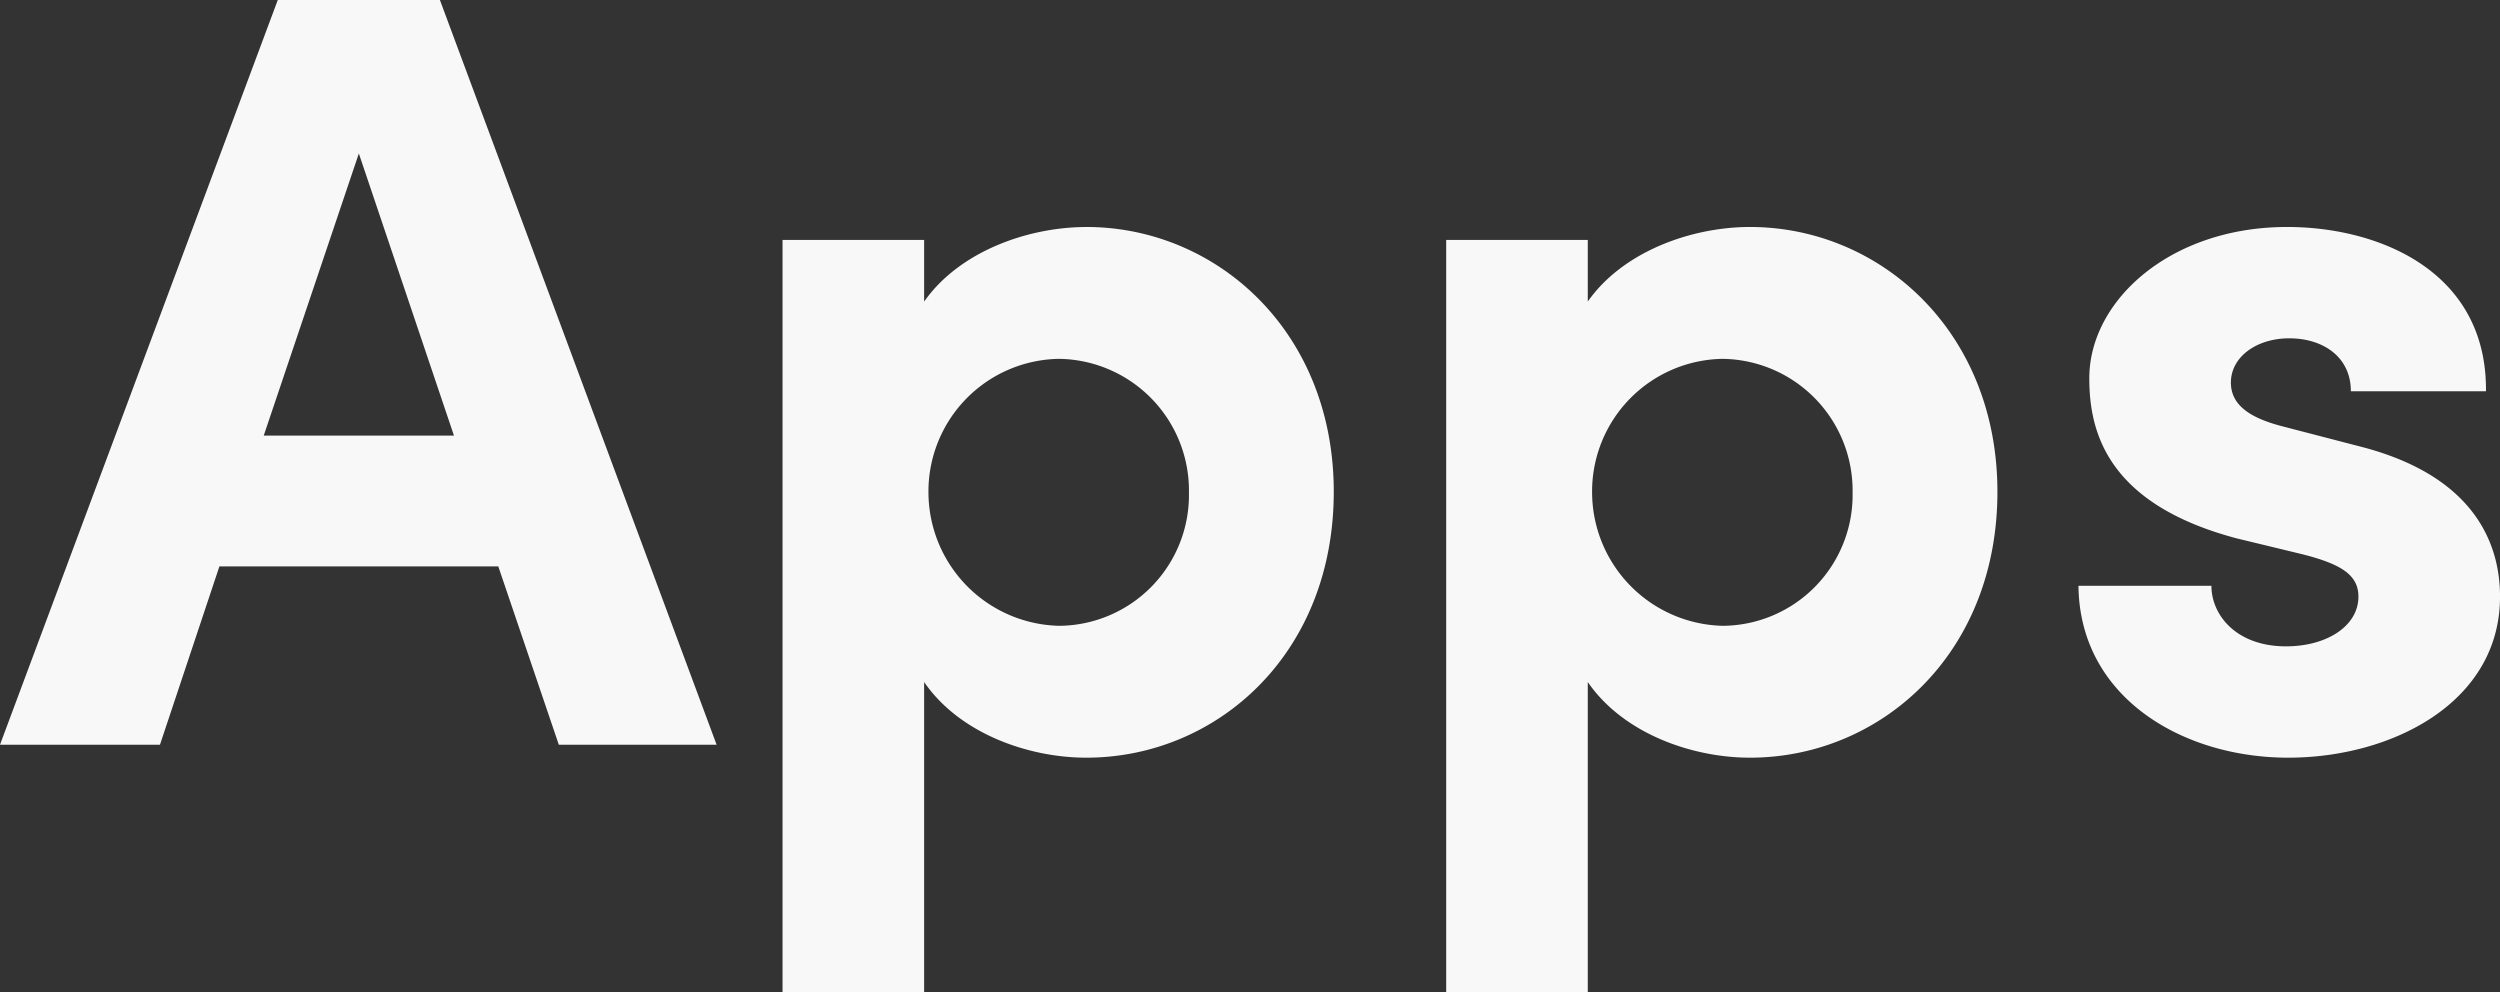 <svg xmlns="http://www.w3.org/2000/svg" width="224.359" height="89.046" viewBox="0 0 224.359 89.046">
  <rect x="0" y="0" width="224.359" height="89.046" fill="#333333" stroke="none"/>
  <path id="Path_146" data-name="Path 146" d="M-49.906,0-74.738-66.833h-14.55L-114.217,0h14.356l5.335-16.005H-69.5L-64.068,0ZM-82.013-53.059l8.536,25.317H-90.549Zm65.281,6.6c-5.141,0-11.349,2.134-14.55,6.693V-45.3H-43.989V22.213h12.707V-5.626c3.2,4.656,9.409,6.79,14.55,6.79C-5.092,1.164,5.48-8.051,5.48-22.7,5.48-37.151-5.092-46.463-16.732-46.463ZM-19.157-10.67A12.007,12.007,0,0,1-30.894-22.6,11.9,11.9,0,0,1-19.157-34.629,11.824,11.824,0,0,1-7.517-22.6,11.739,11.739,0,0,1-19.157-10.67ZM42.826-46.463c-5.141,0-11.349,2.134-14.55,6.693V-45.3H15.569V22.213H28.276V-5.626c3.2,4.656,9.409,6.79,14.55,6.79,11.64,0,22.213-9.215,22.213-23.862C65.038-37.151,54.466-46.463,42.826-46.463ZM40.4-10.67A12.007,12.007,0,0,1,28.664-22.6,11.9,11.9,0,0,1,40.4-34.629,11.824,11.824,0,0,1,52.041-22.6,11.739,11.739,0,0,1,40.4-10.67ZM91.132,1.164c9.312,0,19.012-4.947,19.012-14.453,0-3.686-1.358-10.476-12.222-13.386l-7.469-1.94c-2.522-.679-4.462-1.746-4.462-3.88,0-2.328,2.328-3.977,5.238-3.977,3.007,0,5.529,1.649,5.529,4.753h12.125c.1-10.767-9.6-14.744-17.848-14.744-10.476,0-17.751,6.6-17.751,13.58,0,4.753,1.552,11.252,13.192,14.356l6.014,1.455c3.4.873,4.947,1.843,4.947,3.783,0,2.619-2.813,4.462-6.5,4.462-4.462,0-6.693-2.813-6.693-5.432H72.313C72.41-4.268,81.626,1.164,91.132,1.164Z" transform="translate(114.217 66.833)" fill="#f8f8f8"/>
</svg>
